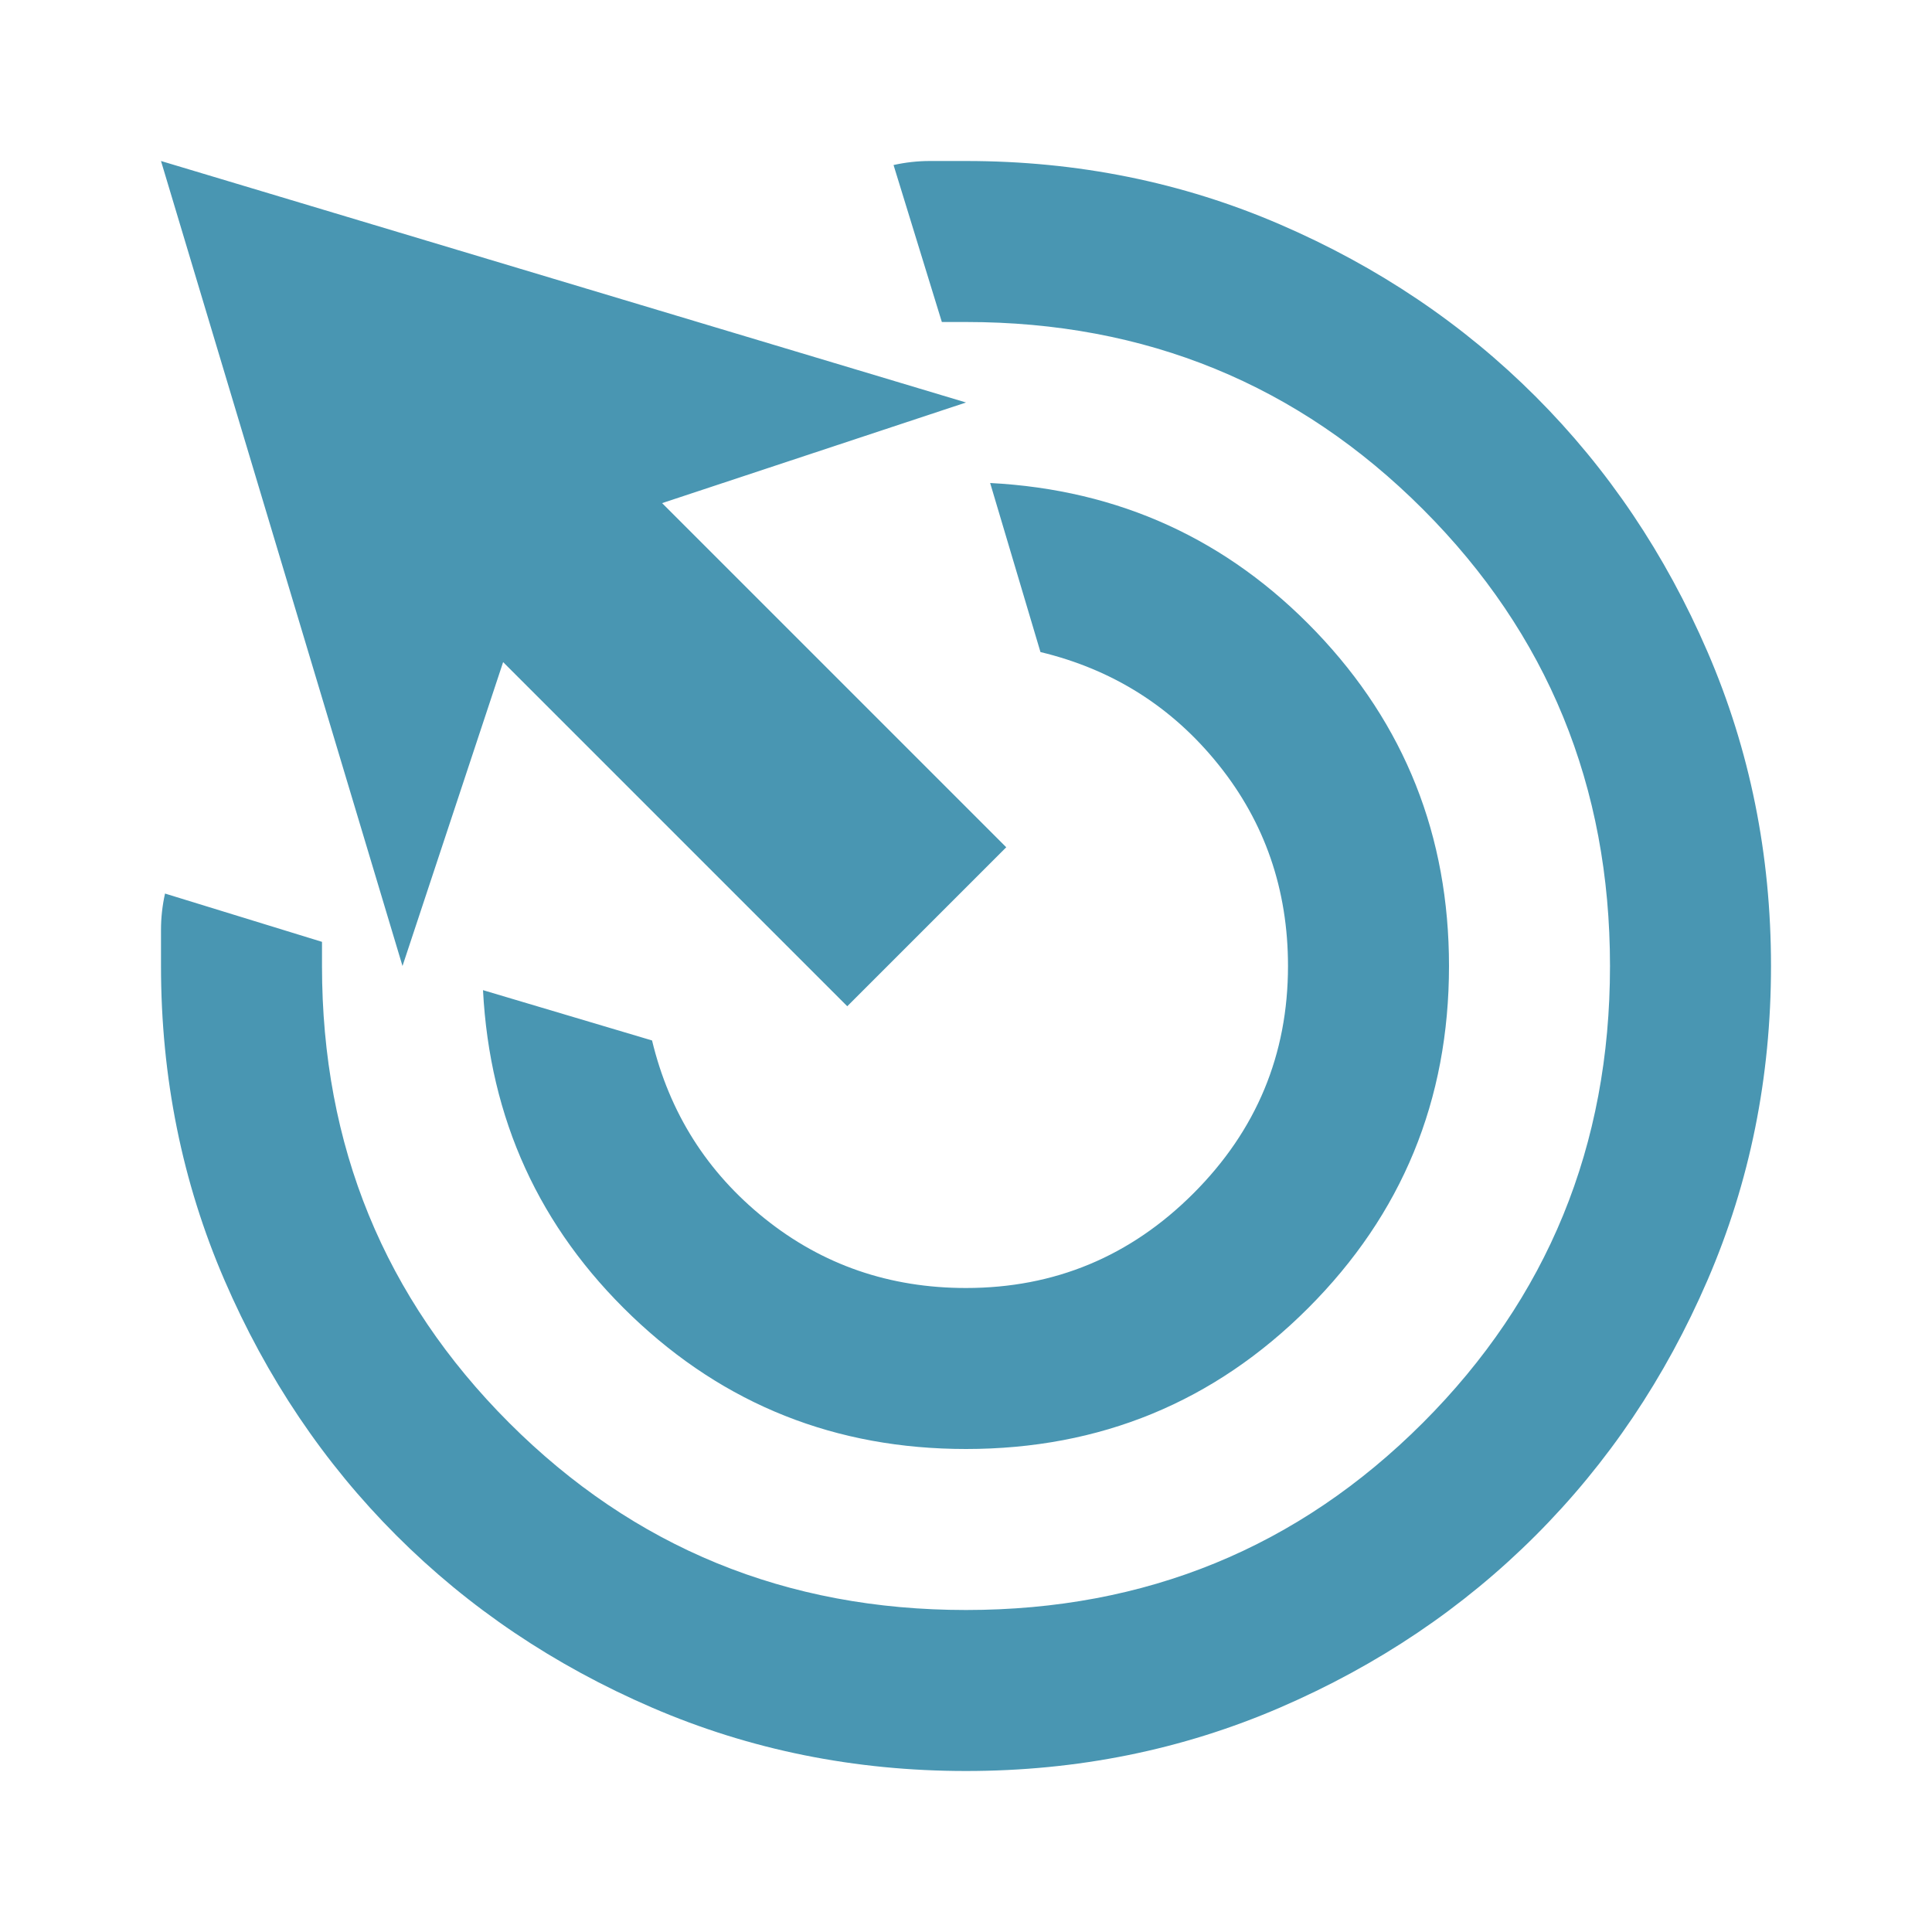 <svg xmlns="http://www.w3.org/2000/svg" height="24px" viewBox="0 -960 960 960" width="24px" fill="#4996b2">
    <path d="M480-240q-97 0-166-66t-74-162l84 25q13 54 56 88.5T480-320q66 0 113-47t47-113q0-57-34.5-100T517-636l-25-84q96 5 162 74t66 166q0 100-70 170t-170 70Zm0 160q-83 0-156-31.5T197-197q-54-54-85.5-127T80-480v-18q0-9 2-18l78 24v12q0 134 93 227t227 93q134 0 227-93t93-227q0-134-93-227t-227-93h-12l-24-78q9-2 18-2h18q83 0 156 31.5T763-763q54 54 85.5 127T880-480q0 83-31.5 156T763-197q-54 54-127 85.5T480-80Zm-59-380L250-631l-50 151L80-880l400 120-151 50 171 171-79 79Z"/>
</svg>